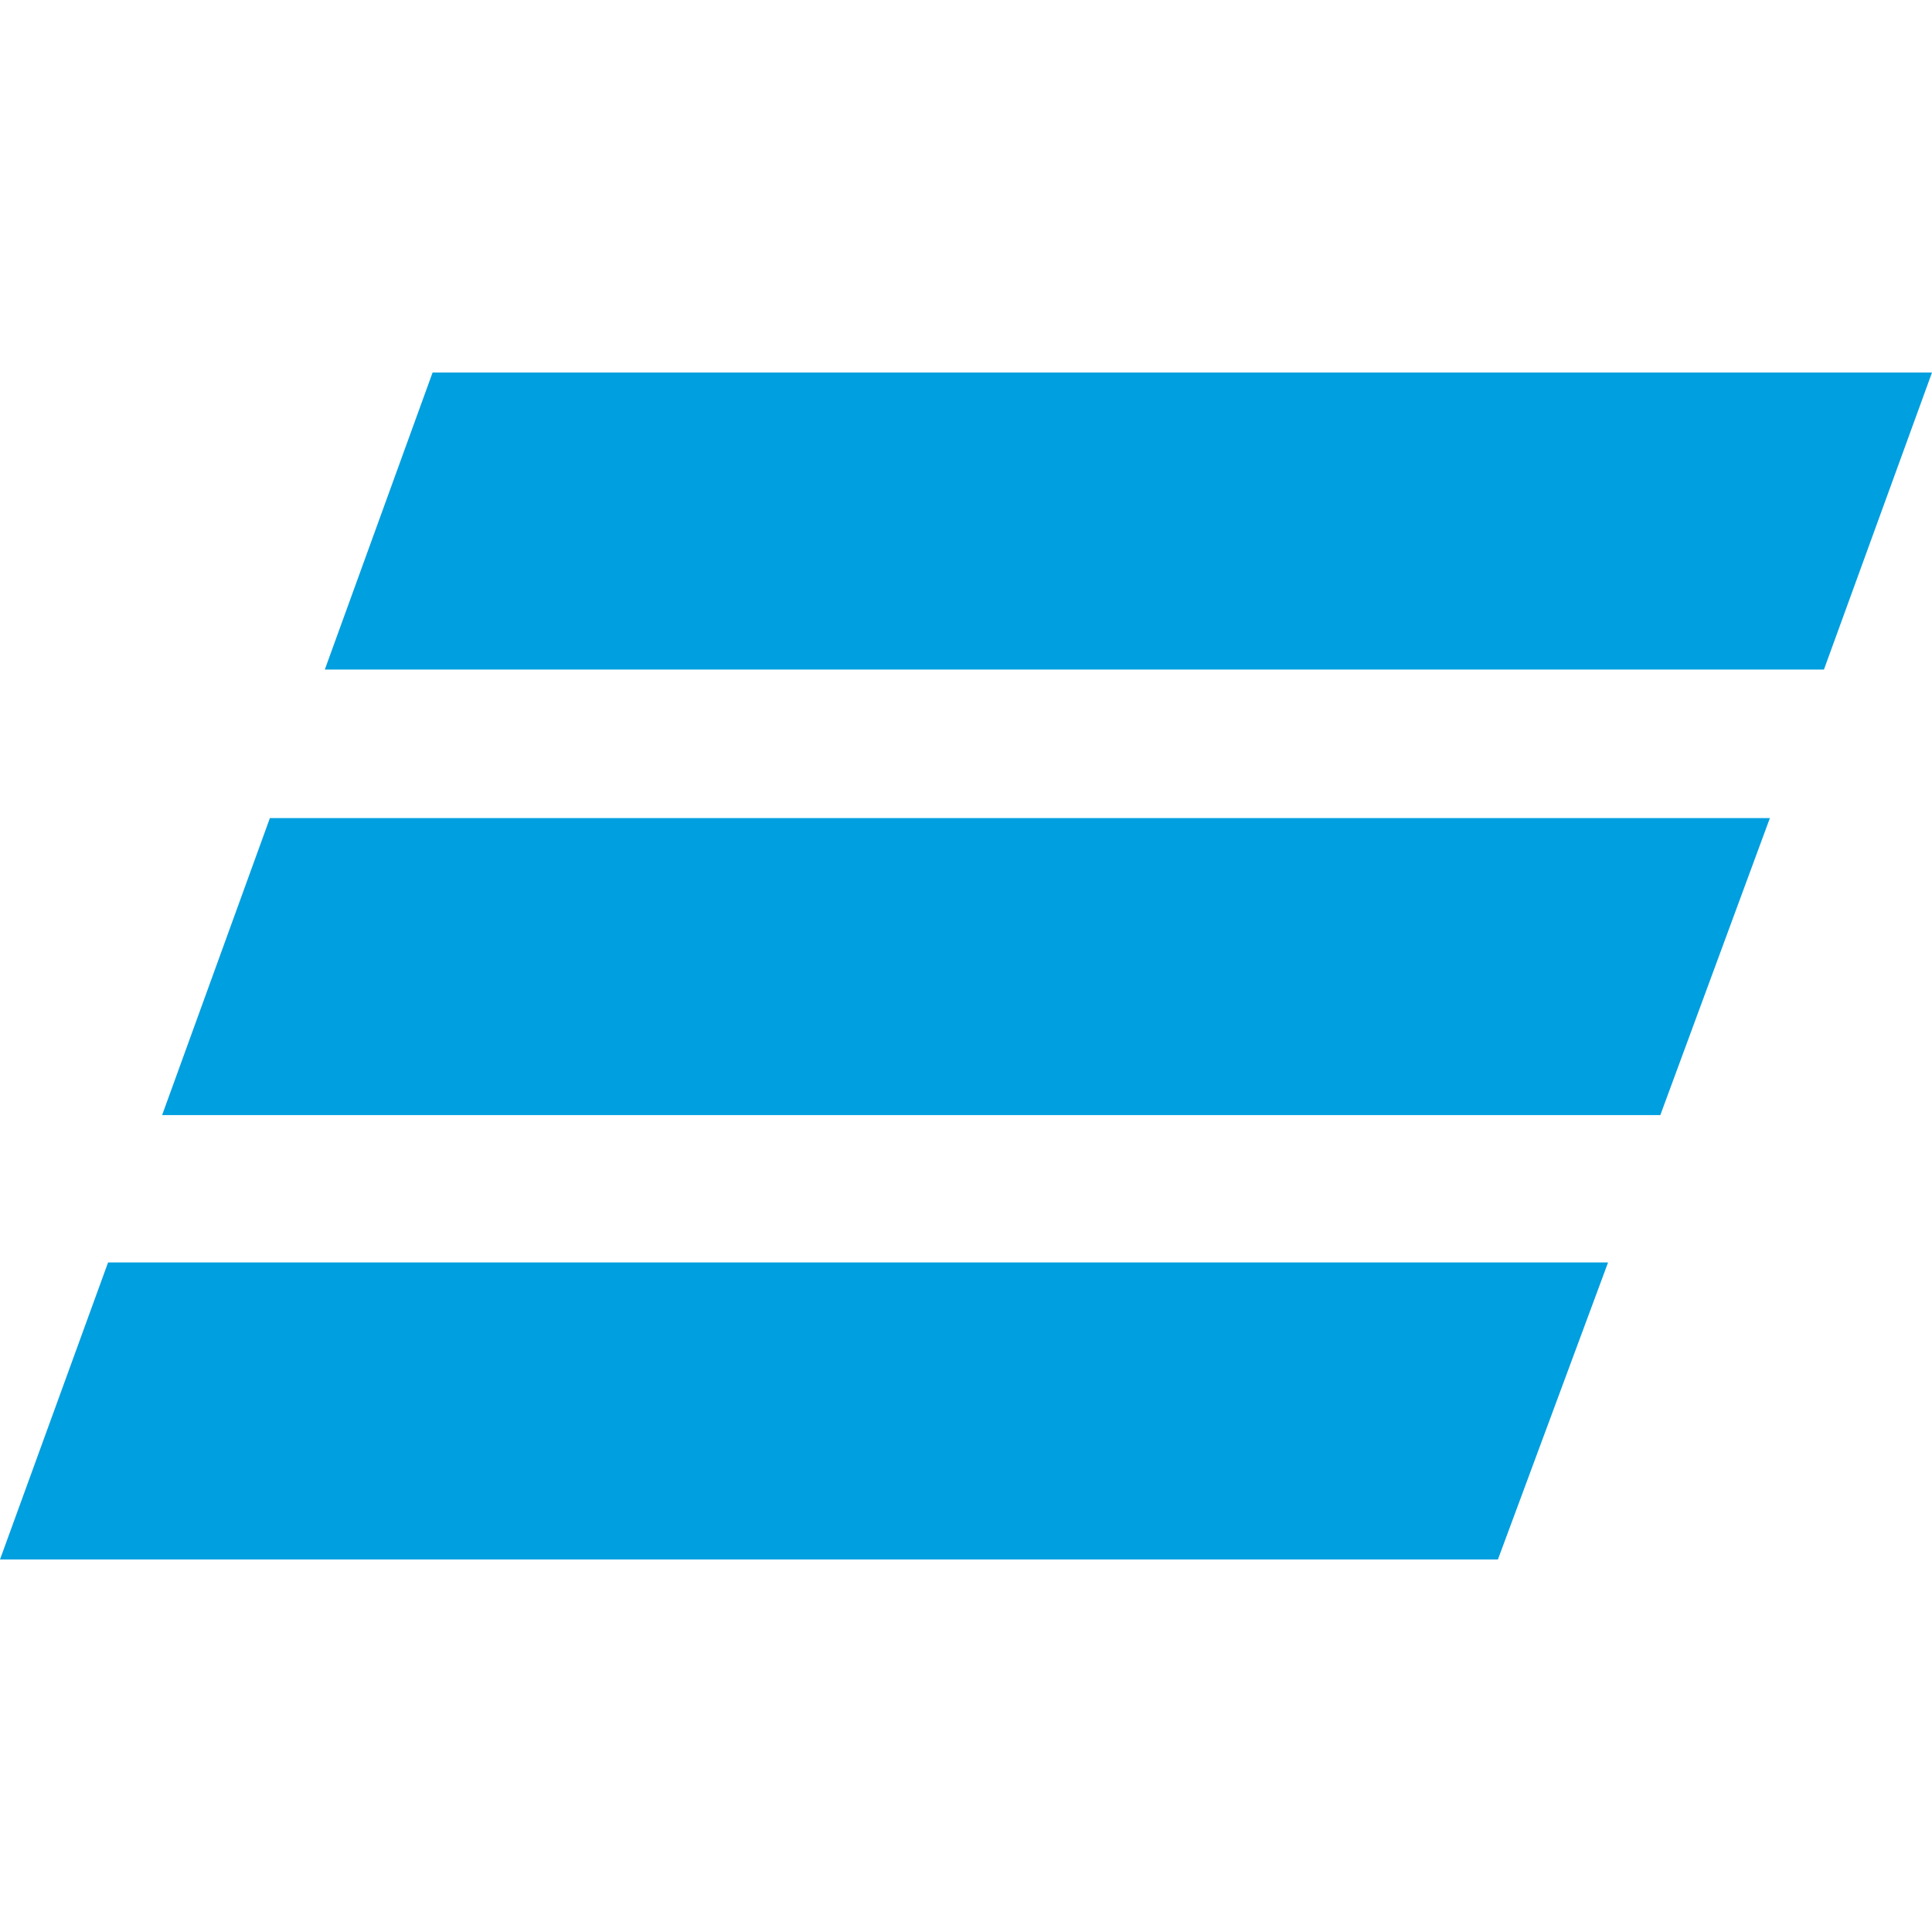 <svg width="88" height="88" viewBox="0 0 88 88" fill="none" xmlns="http://www.w3.org/2000/svg">
<path d="M83.078 30.497H14.795L19.704 16.968H88L83.078 30.497ZM80.616 37.263H12.293L7.384 50.792H75.625L80.616 37.263ZM73.246 57.502H4.923L0 71.032H68.228L73.246 57.502Z" fill="#009FDF"/>
</svg>
